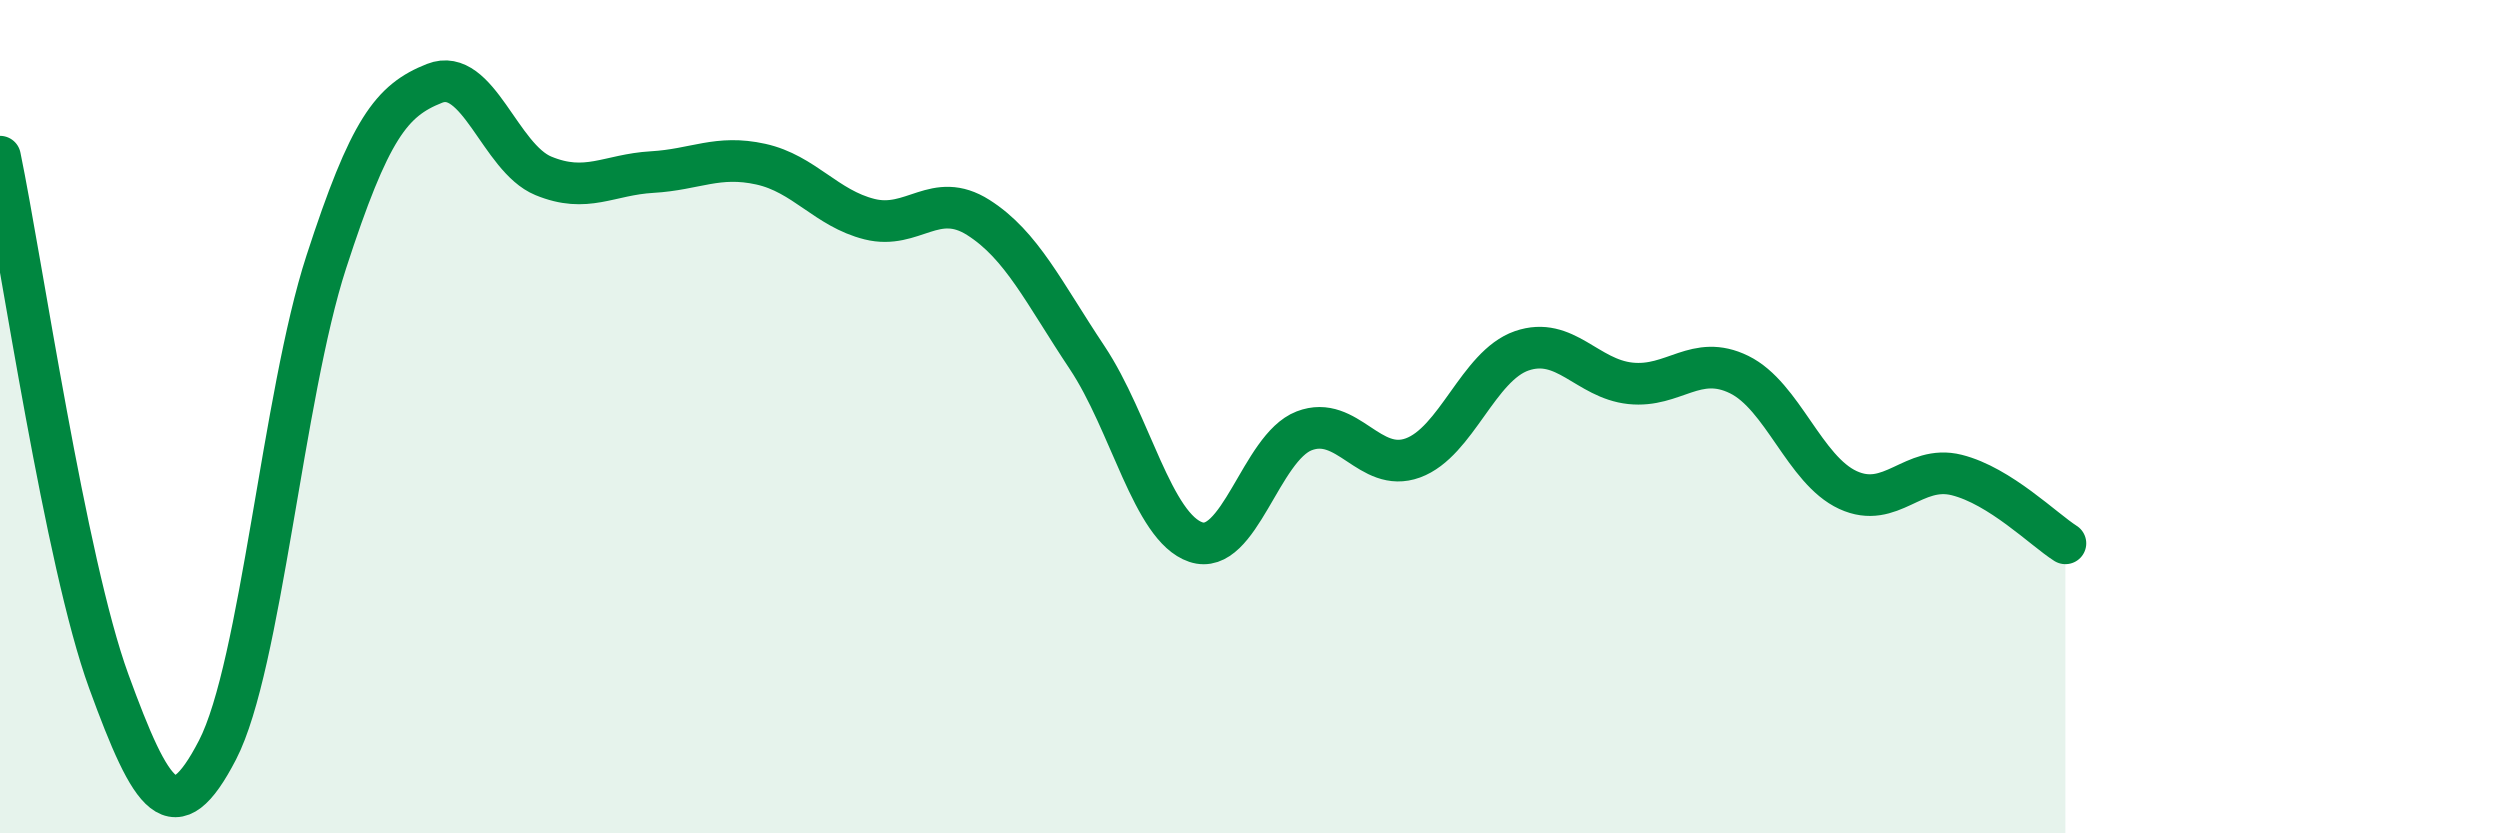
    <svg width="60" height="20" viewBox="0 0 60 20" xmlns="http://www.w3.org/2000/svg">
      <path
        d="M 0,3.76 C 0.52,6.28 1.57,13.5 2.61,16.35 C 3.65,19.2 4.18,20.01 5.22,18 C 6.26,15.99 6.79,9.49 7.83,6.29 C 8.87,3.09 9.39,2.41 10.43,2 C 11.47,1.59 12,3.79 13.04,4.22 C 14.08,4.65 14.61,4.19 15.65,4.13 C 16.69,4.07 17.22,3.71 18.26,3.94 C 19.3,4.17 19.83,5 20.87,5.26 C 21.91,5.52 22.44,4.56 23.48,5.22 C 24.52,5.88 25.05,7.02 26.09,8.58 C 27.13,10.14 27.66,12.66 28.7,13.01 C 29.74,13.36 30.26,10.74 31.3,10.34 C 32.34,9.94 32.87,11.37 33.91,10.99 C 34.95,10.61 35.48,8.78 36.52,8.42 C 37.56,8.06 38.09,9.09 39.13,9.2 C 40.17,9.31 40.7,8.48 41.74,8.99 C 42.78,9.5 43.31,11.28 44.35,11.76 C 45.39,12.24 45.92,11.14 46.96,11.4 C 48,11.66 49.05,12.71 49.57,13.04L49.57 20L0 20Z"
        fill="#008740"
        opacity="0.1"
        stroke-linecap="round"
        stroke-linejoin="round"
      />
      <path
        d="M 0,3.76 C 0.52,6.28 1.57,13.5 2.61,16.35 C 3.65,19.2 4.18,20.01 5.22,18 C 6.26,15.99 6.79,9.49 7.83,6.29 C 8.87,3.09 9.39,2.41 10.43,2 C 11.47,1.59 12,3.79 13.04,4.22 C 14.08,4.65 14.61,4.19 15.65,4.13 C 16.69,4.07 17.22,3.71 18.26,3.94 C 19.3,4.17 19.83,5 20.87,5.26 C 21.91,5.52 22.44,4.56 23.48,5.22 C 24.52,5.88 25.05,7.02 26.09,8.58 C 27.13,10.14 27.66,12.66 28.7,13.01 C 29.74,13.36 30.26,10.74 31.3,10.34 C 32.34,9.94 32.87,11.37 33.91,10.99 C 34.95,10.61 35.48,8.78 36.52,8.42 C 37.56,8.06 38.09,9.09 39.13,9.2 C 40.17,9.31 40.7,8.48 41.74,8.99 C 42.78,9.5 43.31,11.28 44.35,11.76 C 45.39,12.24 45.92,11.14 46.96,11.4 C 48,11.66 49.05,12.71 49.57,13.04"
        stroke="#008740"
        stroke-width="1"
        fill="none"
        stroke-linecap="round"
        stroke-linejoin="round"
      />
    </svg>
  